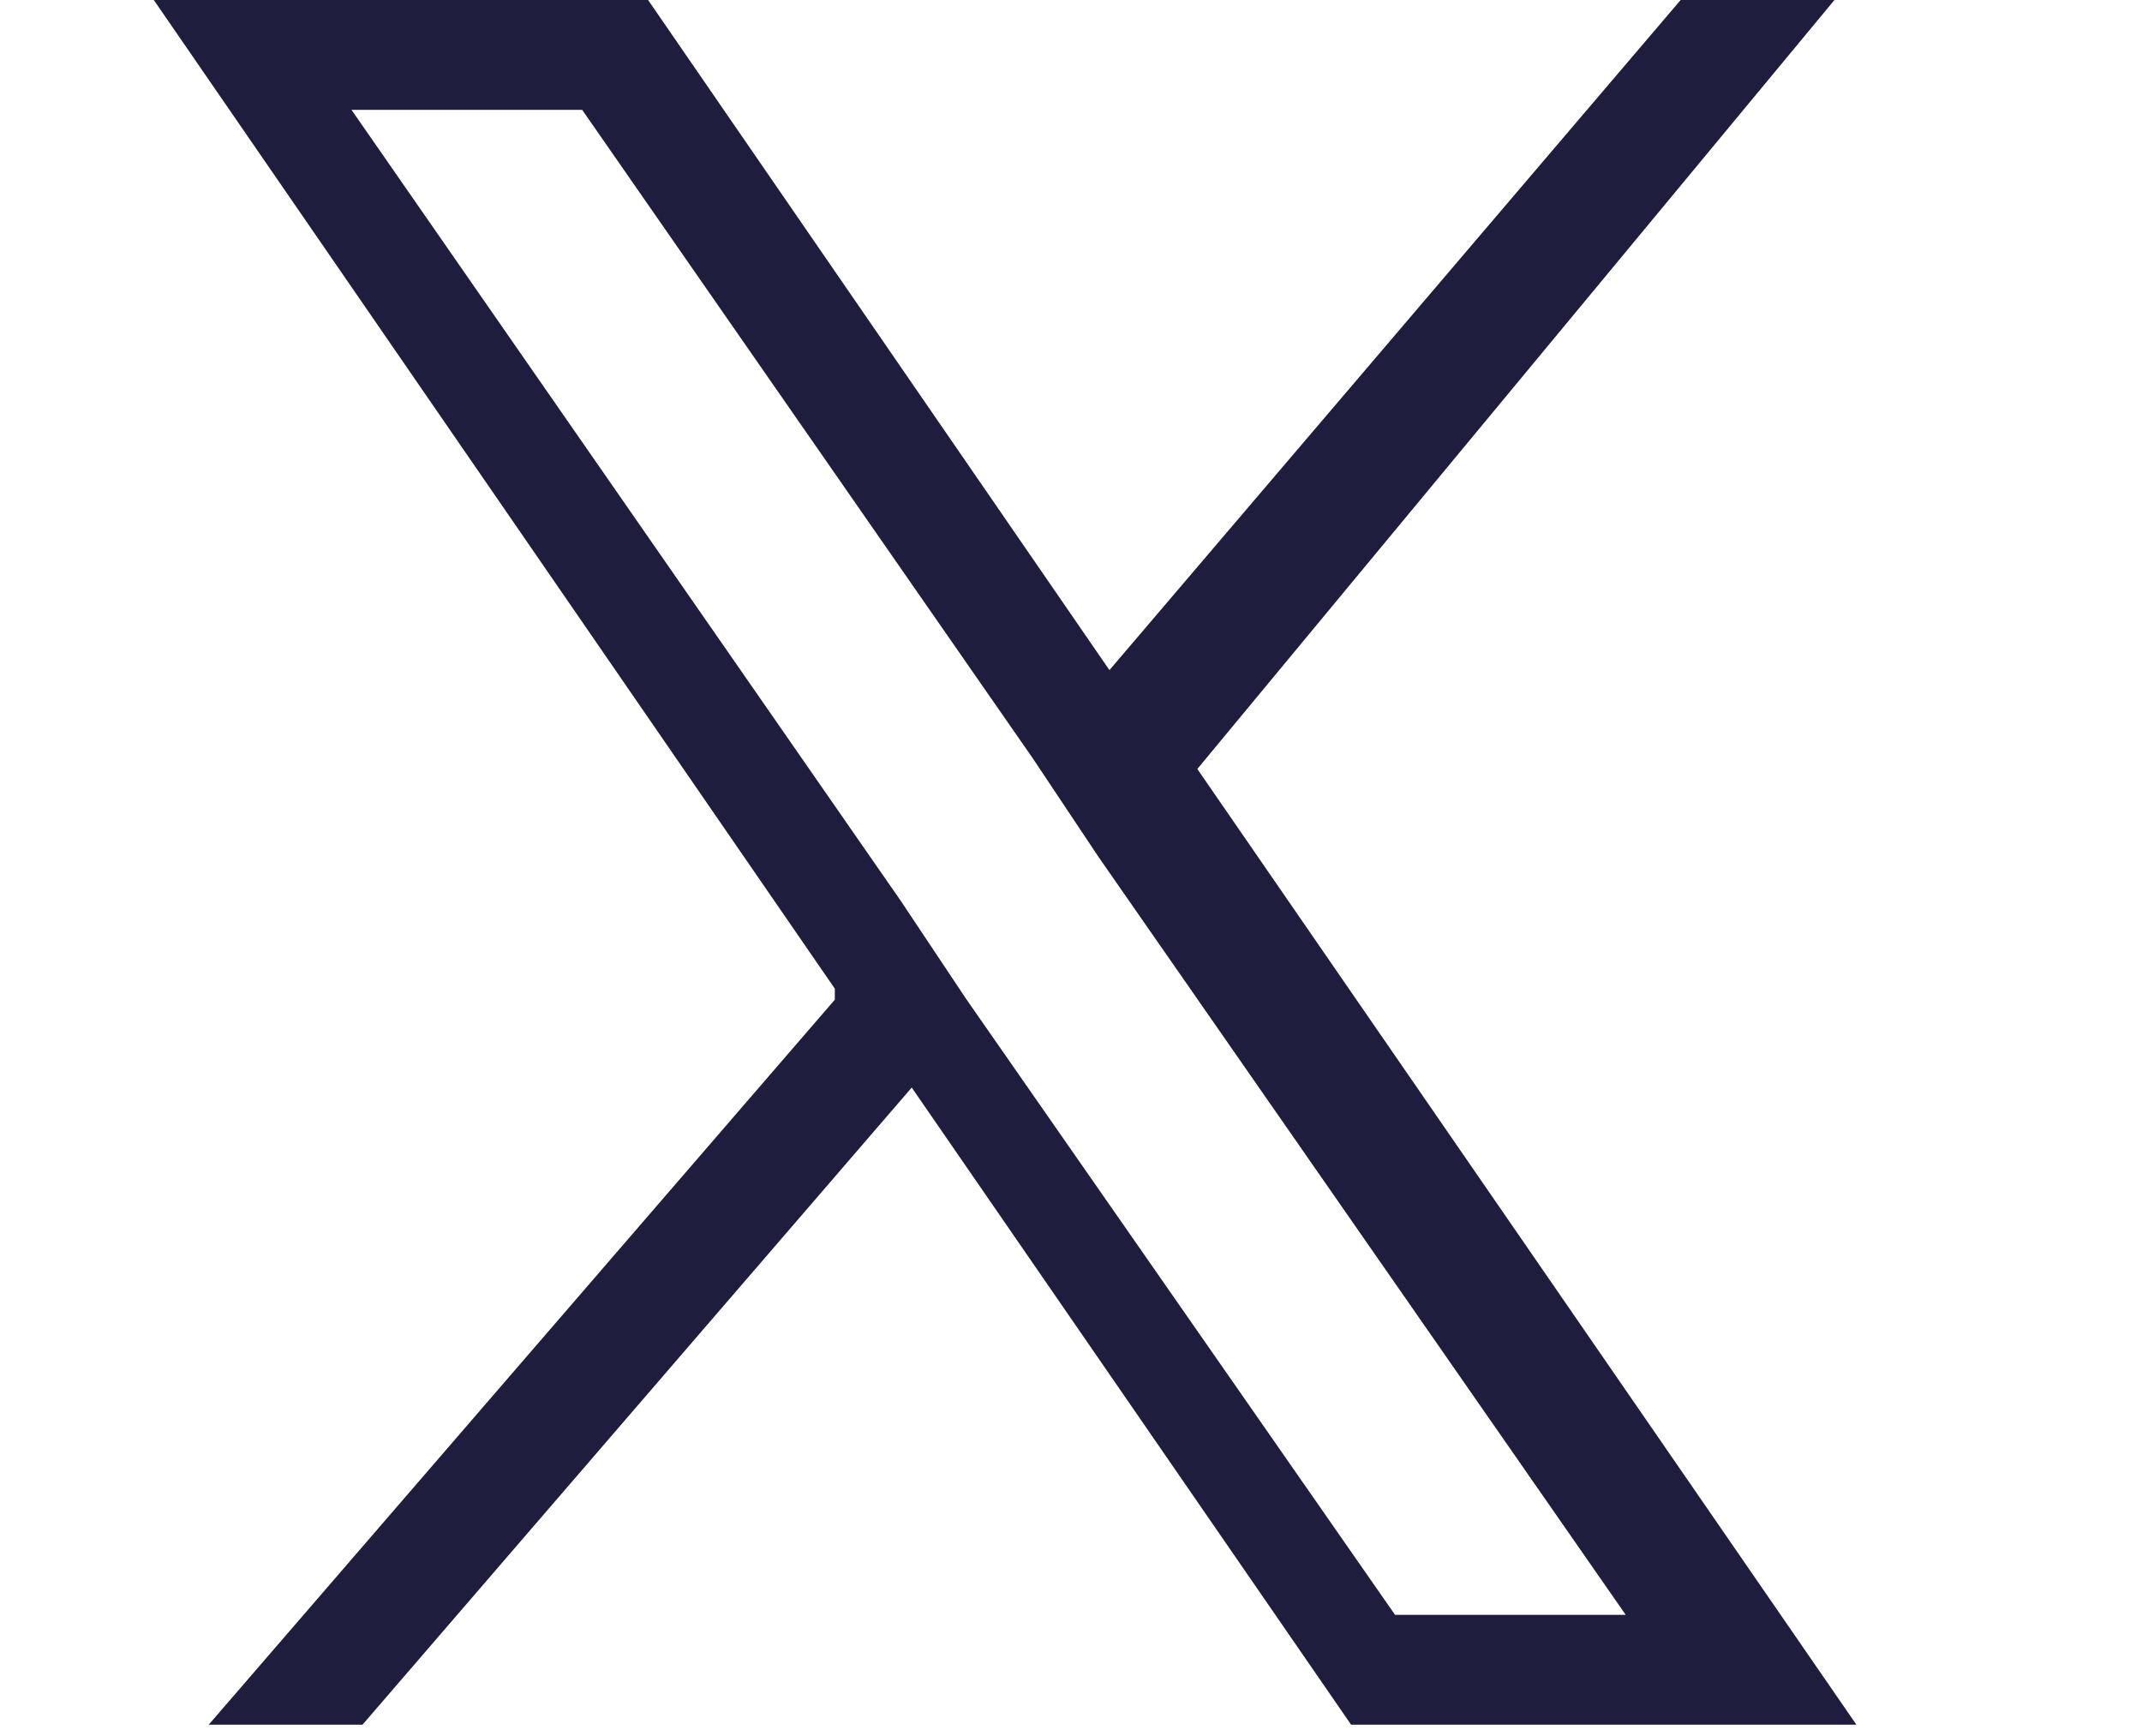 <?xml version="1.0" encoding="UTF-8"?>
<svg id="Layer_1" xmlns="http://www.w3.org/2000/svg" version="1.1" viewBox="0 0 19.5 15.8">
  <!-- Generator: Adobe Illustrator 29.8.1, SVG Export Plug-In . SVG Version: 2.1.1 Build 2)  -->
  <defs>
    <style>
      .st0 {
        fill: #1e1d3e;
      }
    </style>
  </defs>
  <path class="st0" d="M7.6,9.1L1.9,15.7h1.4l5-5.8,4,5.8h4.6l-6-8.7L16.7,0h-1.4l-5.2,6.1L5.9,0H1.4l6.2,9h0ZM9.4,6.9l.6.9,4.8,6.9h-2.1l-3.9-5.6-.6-.9L3.2,1h2.1l4.1,5.9h0Z"/>
</svg>